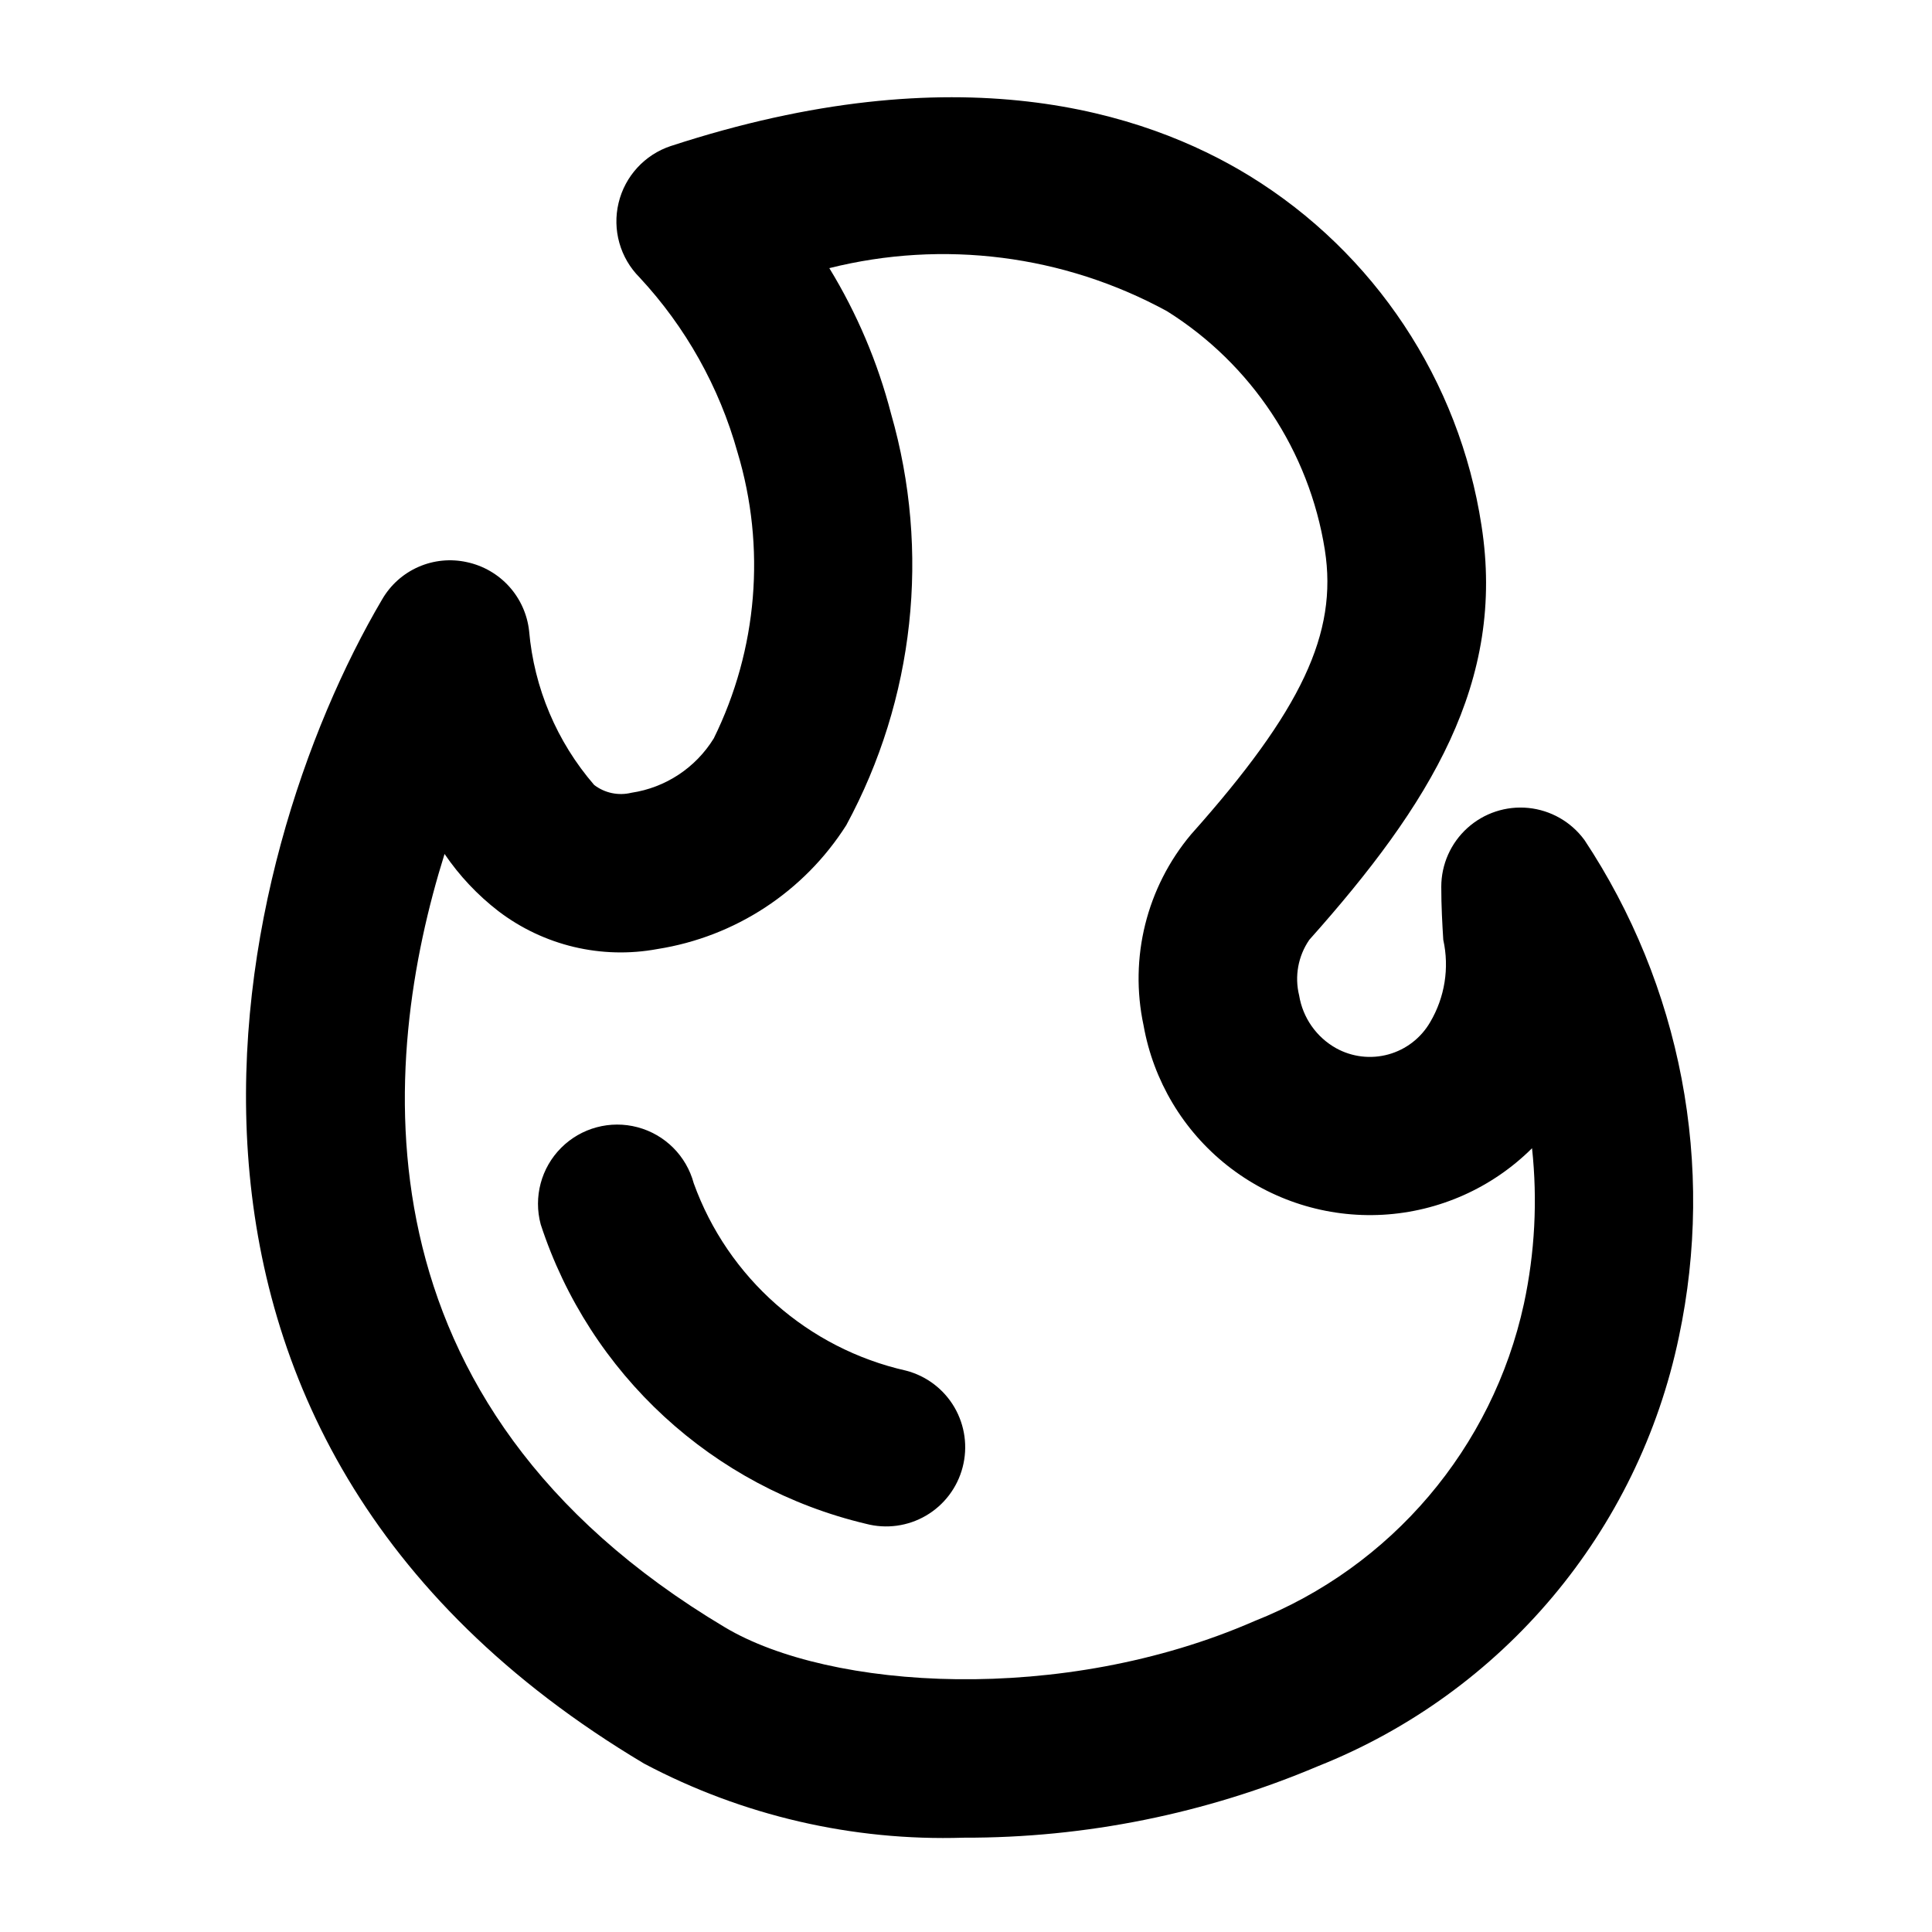 <?xml version="1.0" encoding="UTF-8"?>
<!-- Uploaded to: ICON Repo, www.svgrepo.com, Generator: ICON Repo Mixer Tools -->
<svg fill="#000000" width="800px" height="800px" version="1.1" viewBox="144 144 512 512" xmlns="http://www.w3.org/2000/svg">
 <path d="m563.84 366.54c-3.523-4.773-8.898-7.832-14.801-8.426-5.902-0.59-11.777 1.344-16.176 5.324-4.398 3.981-6.91 9.633-6.91 15.566 0 5.188 0.266 9.801 0.531 14.082h0.004c1.641 7.434 0.402 15.215-3.465 21.77-2.422 4.199-6.402 7.281-11.074 8.57-4.676 1.293-9.668 0.695-13.906-1.66-5.203-2.93-8.793-8.066-9.758-13.961-1.25-5.07-0.273-10.434 2.688-14.738 32.082-35.977 52.109-68.41 45.633-109.82v-0.004c-5.883-38.387-28.34-72.25-61.418-92.598-28.168-17.281-77.637-32.715-153.4-7.953v-0.004c-6.926 2.293-12.172 8.004-13.863 15.102-1.695 7.098 0.41 14.562 5.559 19.73 12.227 13.148 21.129 29.035 25.957 46.328 7.578 25.164 5.332 52.262-6.285 75.832-4.797 7.789-12.785 13.062-21.832 14.41-3.434 0.844-7.062 0.082-9.867-2.07-9.898-11.449-15.934-25.734-17.242-40.816-0.48-4.379-2.332-8.496-5.285-11.77-2.953-3.269-6.863-5.527-11.172-6.453-4.312-0.961-8.816-0.523-12.859 1.25-4.047 1.773-7.418 4.793-9.633 8.617-40.297 68.402-77.625 220.88 69.418 308.52 26.039 13.801 55.23 20.57 84.688 19.641 32.254 0.086 64.191-6.359 93.891-18.945 48.984-19.469 84.922-62.227 95.672-113.83 4.773-22.52 5.016-45.762 0.707-68.375-4.309-22.609-13.078-44.137-25.797-63.324zm-15.988 123h-0.004c-8.316 38.172-35.098 69.695-71.422 84.07-50.984 22.281-112.5 18.227-140.26 1.68-99.855-59.492-91.473-150.33-74.355-204.98h0.004c3.93 5.781 8.75 10.902 14.289 15.172 12 9.133 27.297 12.773 42.125 10.023 20.621-3.25 38.848-15.203 50.043-32.82 18.086-33.391 22.348-72.543 11.867-109.04-3.523-13.598-9.035-26.598-16.359-38.586 30.195-7.574 62.133-3.508 89.465 11.395 22.441 14.051 37.707 37.125 41.855 63.277v0.02c3.465 22.059-6.152 42.5-35.477 75.398-11.766 14.023-16.402 32.691-12.566 50.59 2.606 14.676 10.5 27.891 22.191 37.137 11.691 9.246 26.367 13.887 41.25 13.043 14.883-0.844 28.938-7.113 39.508-17.625 1.484 13.777 0.754 27.703-2.156 41.25zm-148.75 43.316c-1.406 5.387-4.898 9.996-9.707 12.805-4.809 2.809-10.535 3.586-15.918 2.16-40.586-9.637-73.234-39.695-86.184-79.348-1.945-7.246 0.117-14.977 5.414-20.285 5.301-5.309 13.027-7.387 20.277-5.453 7.246 1.934 12.91 7.586 14.859 14.832 9.051 25.082 30.277 43.809 56.289 49.672 5.387 1.406 9.988 4.898 12.797 9.703 2.805 4.809 3.586 10.531 2.172 15.914z"/>
</svg>